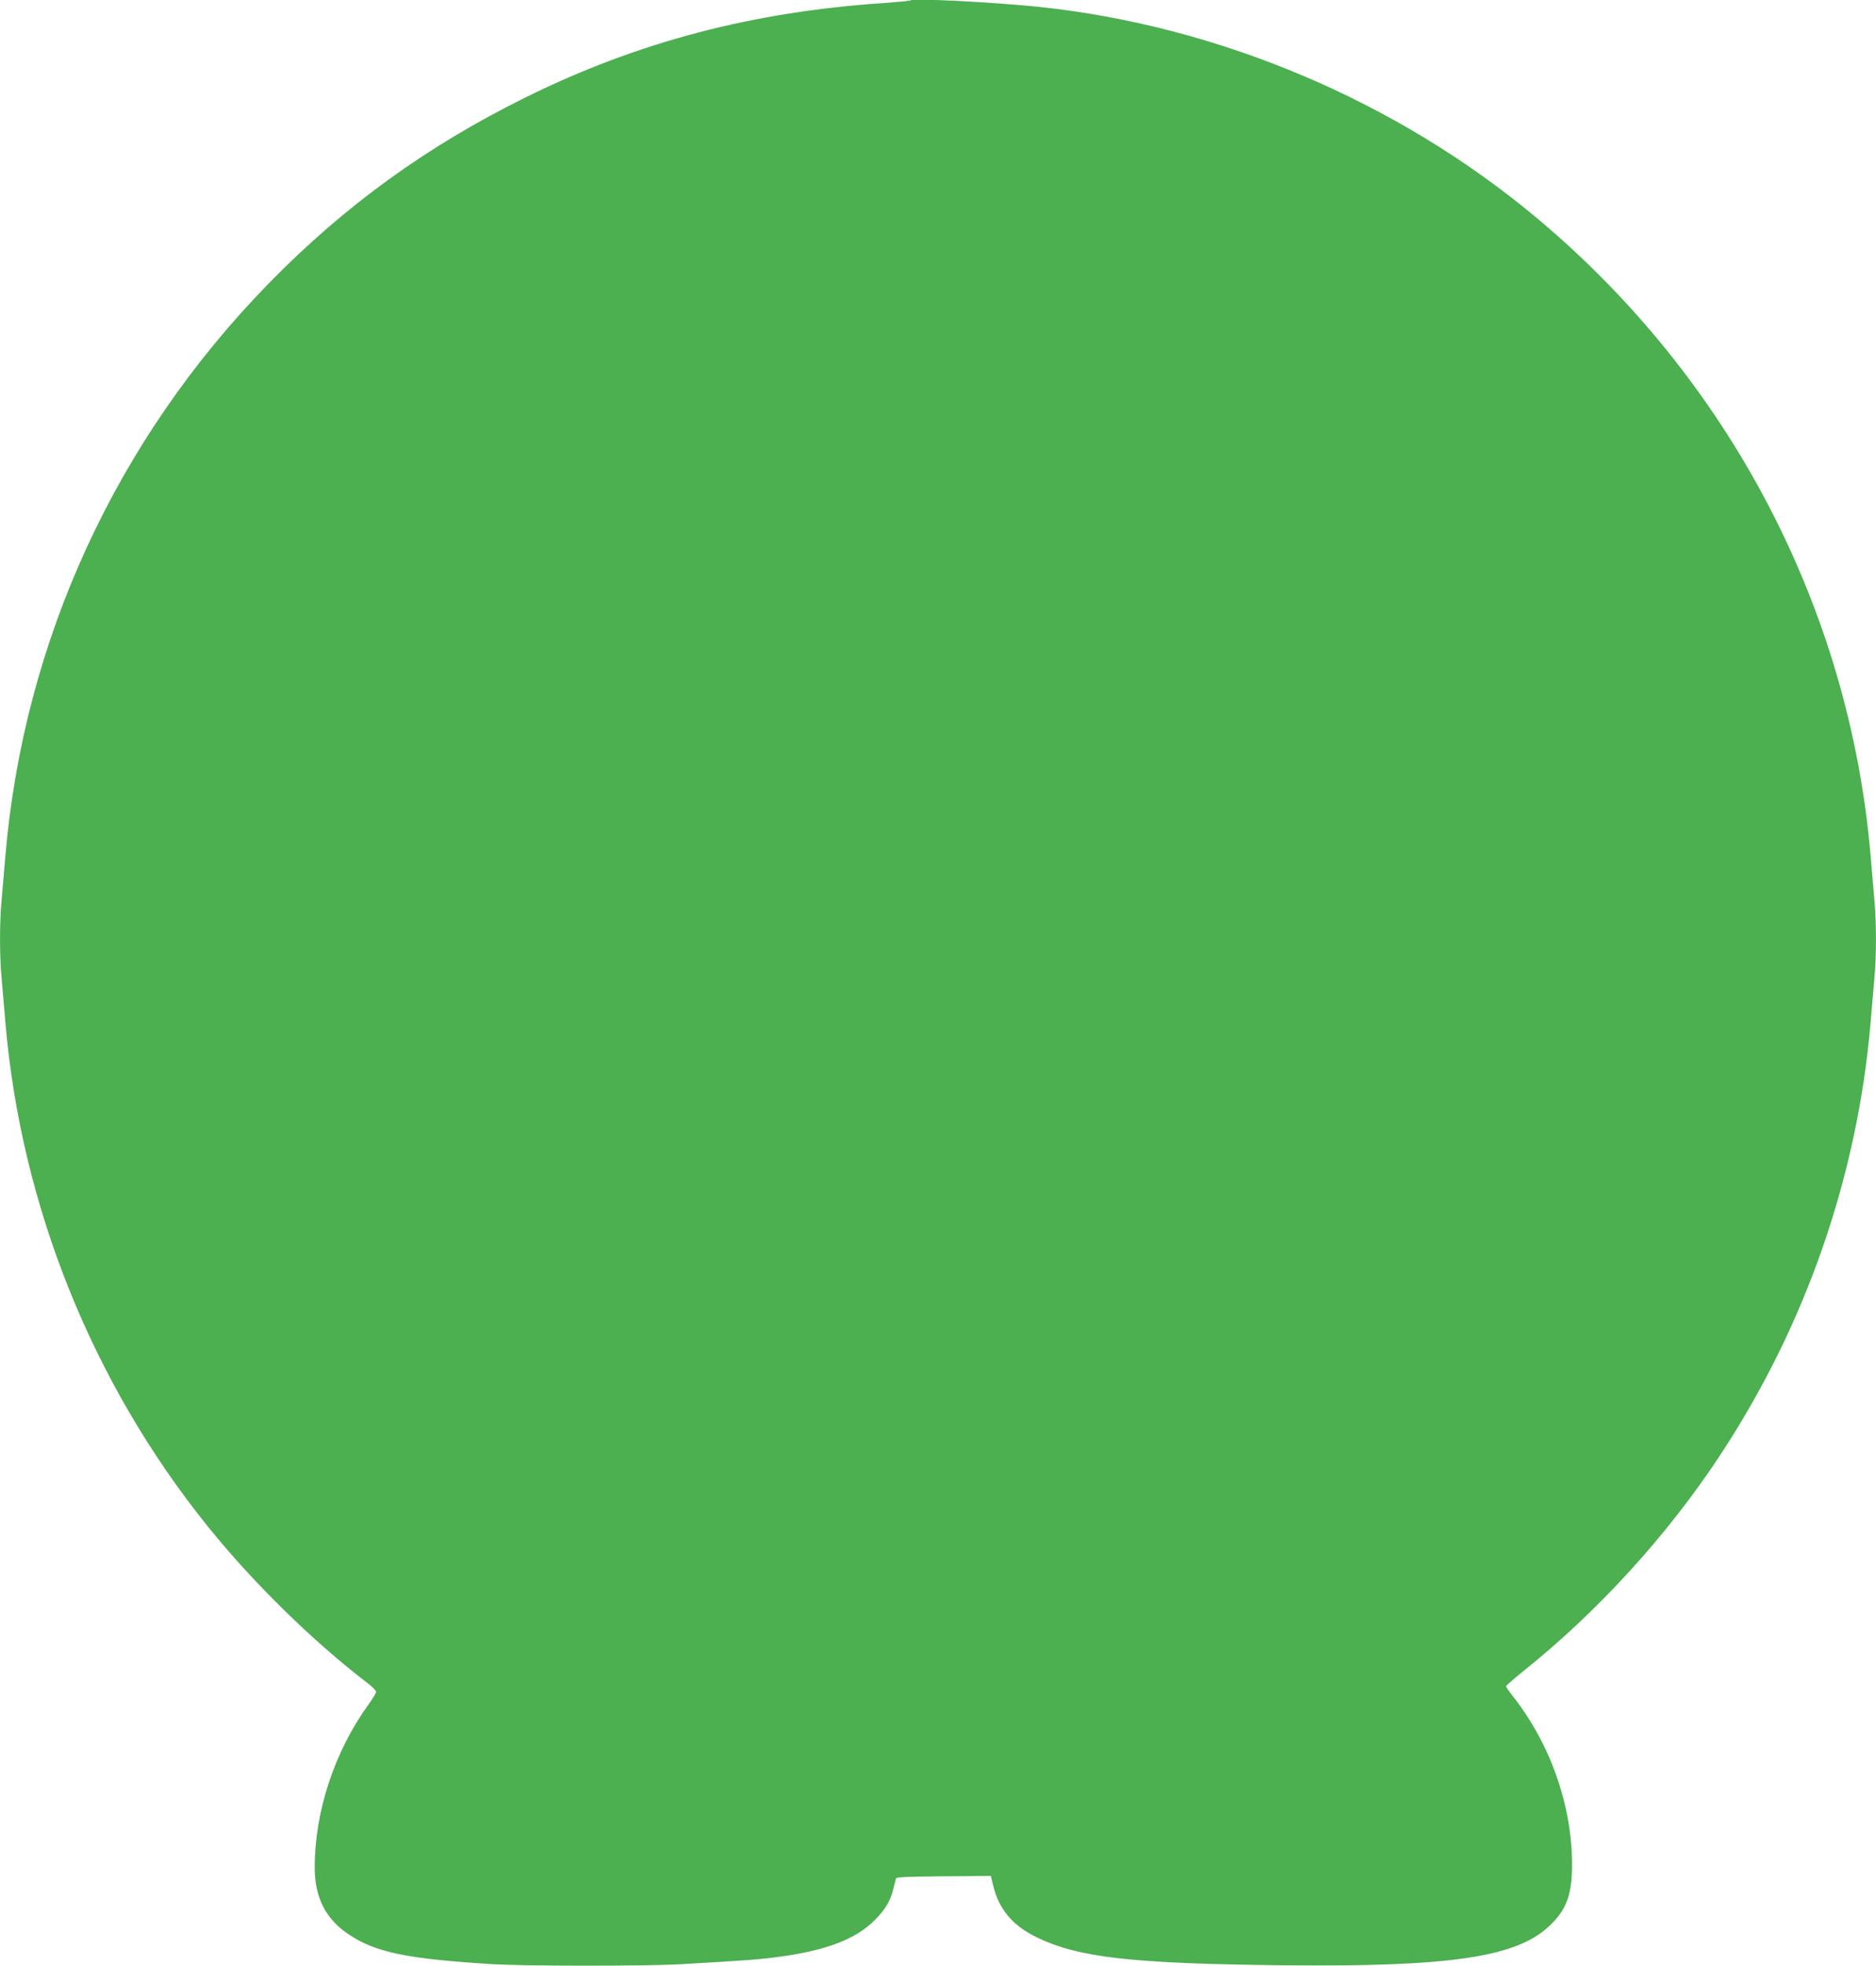 <?xml version="1.0" standalone="no"?>
<!DOCTYPE svg PUBLIC "-//W3C//DTD SVG 20010904//EN"
 "http://www.w3.org/TR/2001/REC-SVG-20010904/DTD/svg10.dtd">
<svg version="1.0" xmlns="http://www.w3.org/2000/svg"
 width="1222pt" height="1280pt" viewBox="0 0 1222 1280"
 preserveAspectRatio="xMidYMid meet">
<g transform="translate(0,1280) scale(0.1,-0.1)"
fill="#4caf50" stroke="none">
<path d="M5930 12797 c-3 -3 -81 -10 -175 -17 -854 -57 -1603 -254 -2333 -615
-641 -317 -1178 -705 -1673 -1212 -993 -1017 -1594 -2325 -1714 -3726 -8 -100
-20 -232 -25 -293 -13 -141 -13 -357 0 -498 5 -61 17 -193 25 -293 102 -1195
566 -2349 1319 -3283 293 -364 684 -747 1033 -1014 35 -26 63 -54 63 -62 0 -8
-22 -45 -49 -82 -221 -304 -351 -697 -351 -1061 0 -197 71 -337 223 -438 172
-115 377 -158 922 -192 215 -14 1003 -14 1240 -1 441 25 528 32 660 51 293 41
480 114 601 234 72 72 105 128 125 212 7 27 13 54 15 61 3 9 67 12 274 14 148
1 287 2 307 3 l37 0 16 -65 c37 -153 126 -258 281 -334 273 -133 623 -173
1619 -183 1073 -11 1503 52 1719 253 114 106 151 205 151 402 0 388 -142 790
-390 1103 -22 28 -40 54 -40 59 0 4 52 49 116 101 485 388 937 884 1279 1404
558 847 894 1815 980 2818 8 100 20 232 25 293 13 141 13 357 0 498 -5 61 -17
193 -25 293 -138 1613 -921 3107 -2180 4158 -906 756 -2063 1246 -3235 1370
-303 31 -824 58 -840 42z"/>
</g>
</svg>

